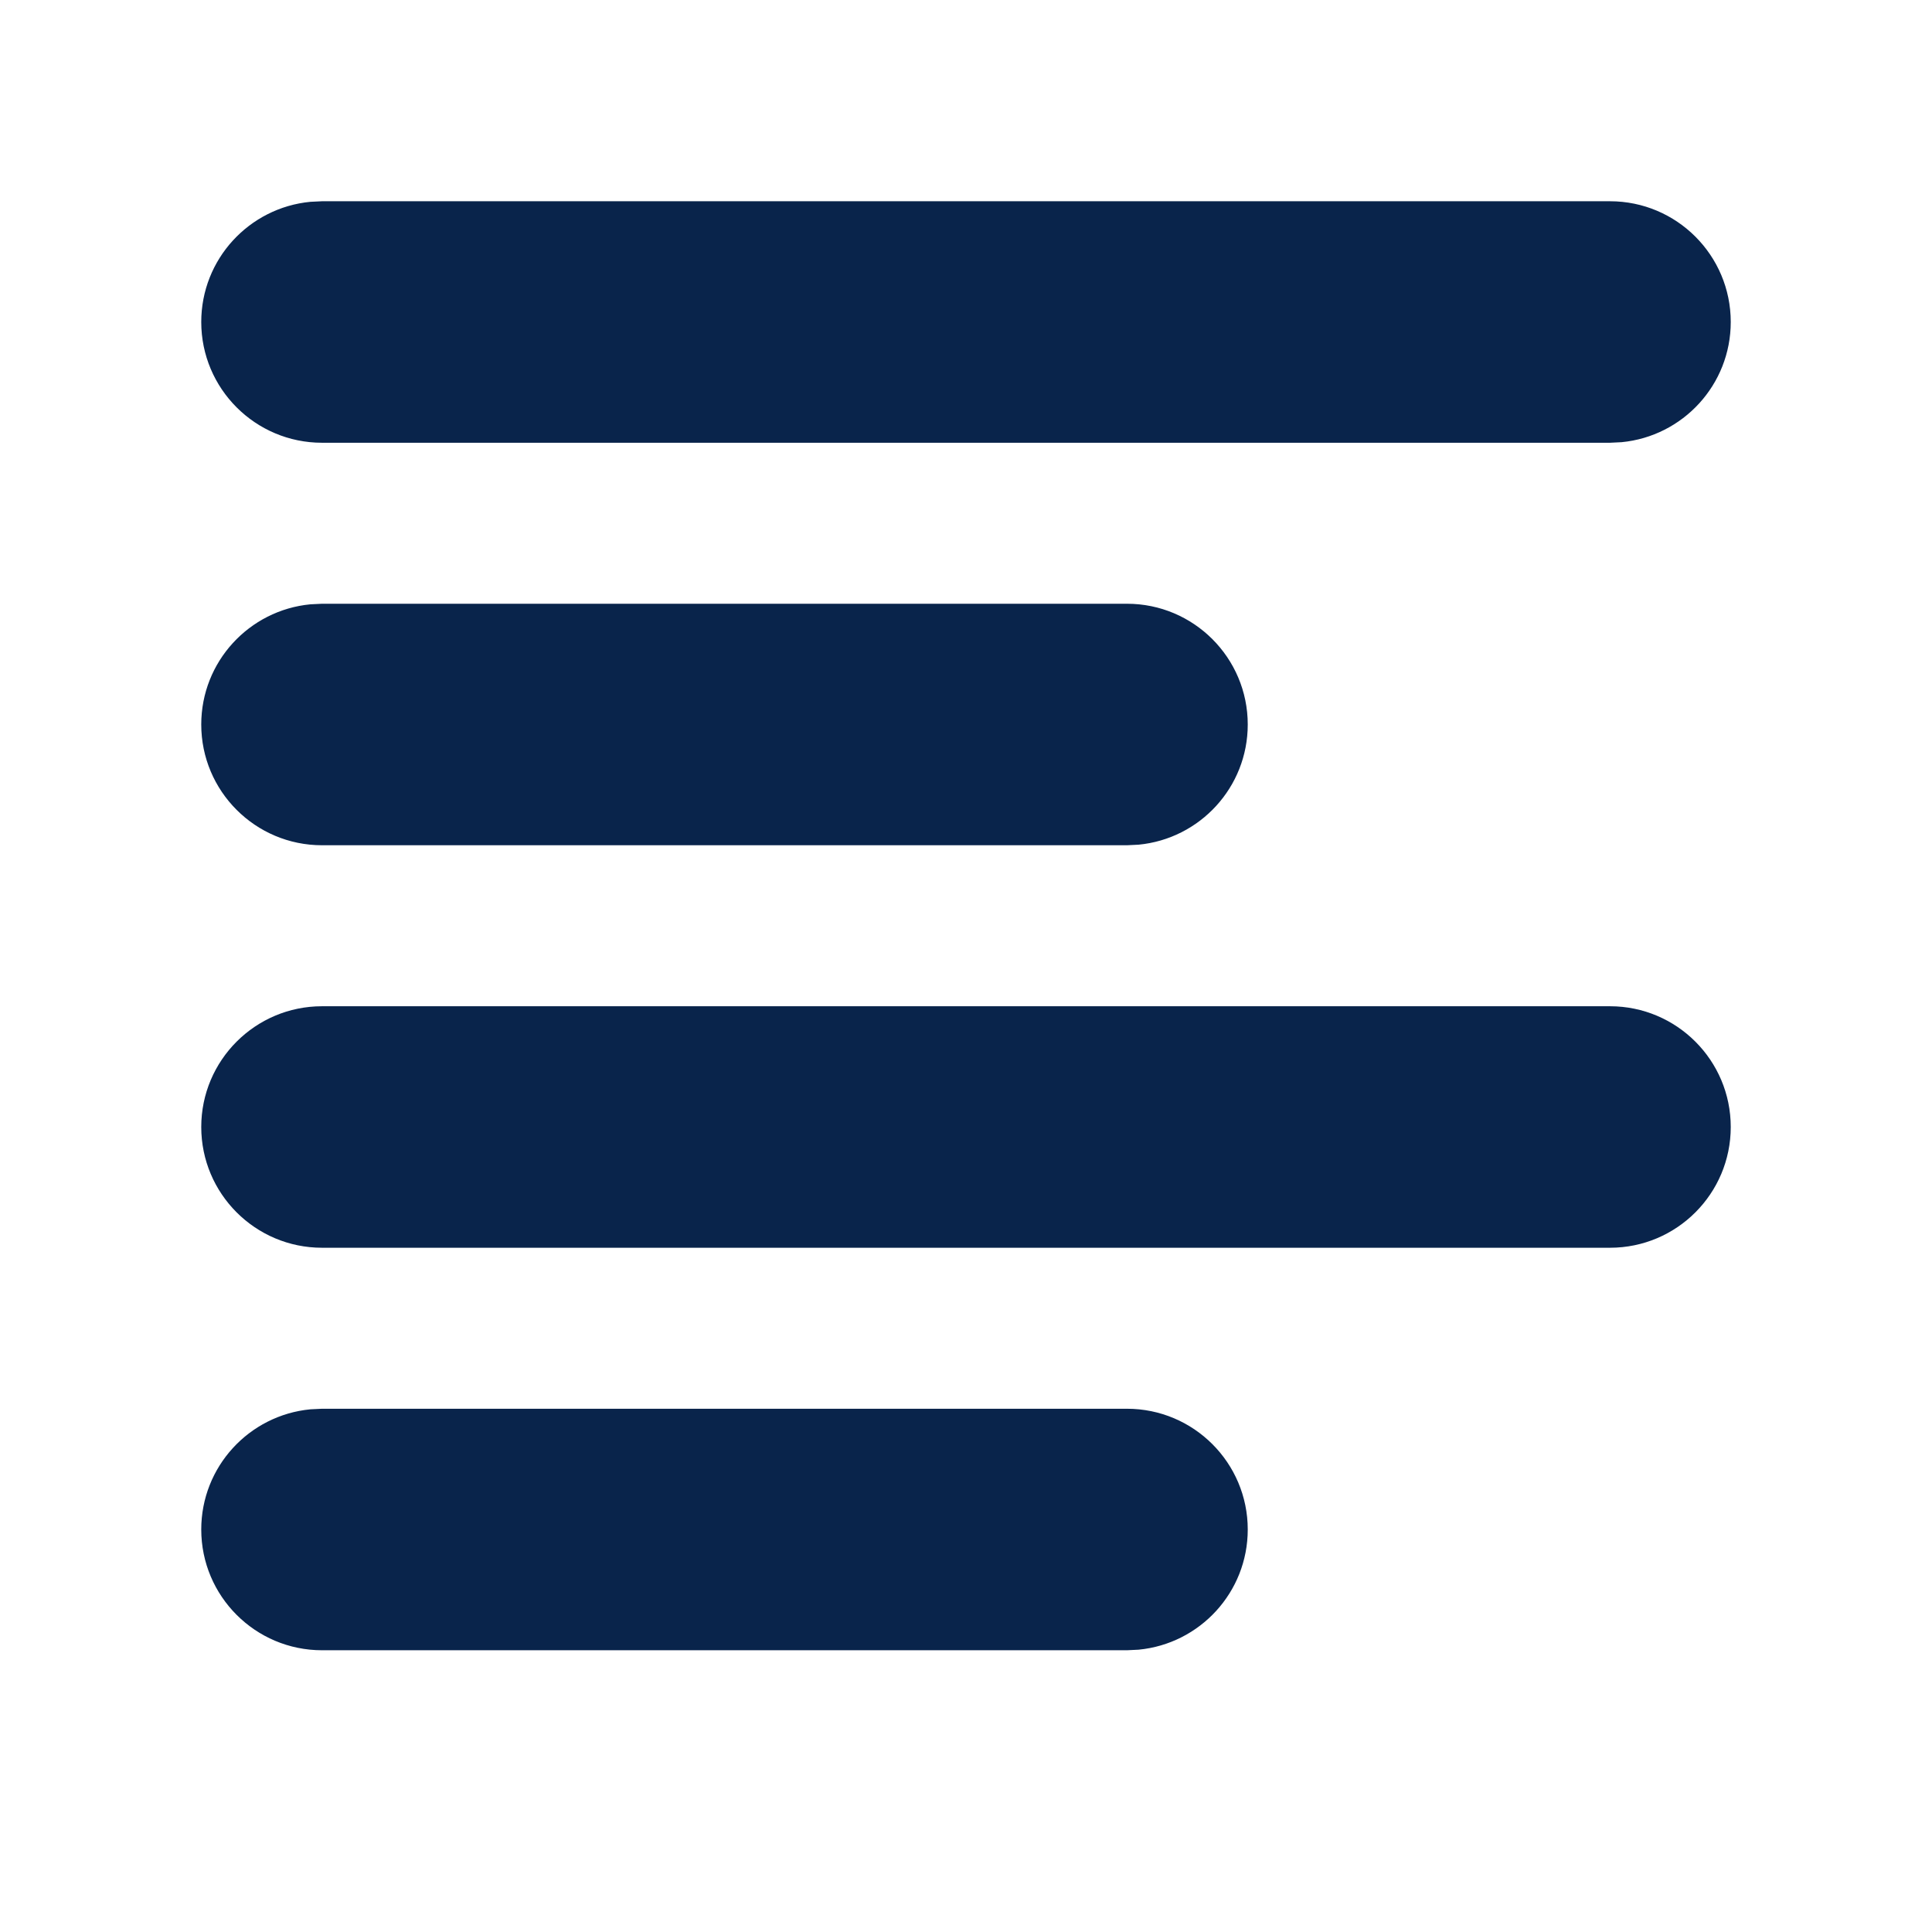 <?xml version="1.0" encoding="UTF-8"?>

<svg width="800px" height="800px" viewBox="0 0 24 24" version="1.1" xmlns="http://www.w3.org/2000/svg" xmlns:xlink="http://www.w3.org/1999/xlink">
    <title>align_left_fill</title>
    <g id="页面-1" stroke="none" stroke-width="1" fill="none" fill-rule="evenodd">
        <g id="Editor" transform="translate(-48, -48)" fill-rule="nonzero">
            <g id="align_left_fill" transform="translate(48, 48)">
                <path d="M24,0 L24,24 L0,24 L0,0 L24,0 Z M12.593,23.258 L12.582,23.26 L12.511,23.295 L12.492,23.299 L12.492,23.299 L12.477,23.295 L12.406,23.26 C12.396,23.256 12.387,23.259 12.382,23.265 L12.378,23.276 L12.361,23.703 L12.366,23.723 L12.377,23.736 L12.48,23.81 L12.495,23.814 L12.495,23.814 L12.507,23.81 L12.611,23.736 L12.623,23.72 L12.623,23.72 L12.627,23.703 L12.61,23.276 C12.608,23.266 12.601,23.259 12.593,23.258 L12.593,23.258 Z M12.858,23.145 L12.845,23.147 L12.66,23.24 L12.65,23.25 L12.65,23.25 L12.647,23.261 L12.665,23.691 L12.67,23.703 L12.67,23.703 L12.678,23.71 L12.879,23.803 C12.891,23.807 12.902,23.803 12.908,23.795 L12.912,23.781 L12.878,23.167 C12.875,23.155 12.867,23.147 12.858,23.145 L12.858,23.145 Z M12.143,23.147 C12.133,23.142 12.122,23.145 12.116,23.153 L12.11,23.167 L12.076,23.781 C12.075,23.793 12.083,23.802 12.093,23.805 L12.108,23.803 L12.309,23.71 L12.319,23.702 L12.319,23.702 L12.323,23.691 L12.34,23.261 L12.337,23.249 L12.337,23.249 L12.328,23.24 L12.143,23.147 Z" id="MingCute" fill-rule="nonzero">
</path>
                <path d="M14,17.5 C14.828,17.5 15.5,18.172 15.5,19 C15.5,19.78 14.905,20.42 14.144,20.493 L14,20.5 L4,20.5 C3.172,20.5 2.5,19.828 2.5,19 C2.5,18.22 3.095,17.58 3.856,17.507 L4,17.5 L14,17.5 Z M20,12.5 C20.828,12.5 21.5,13.172 21.5,14 C21.5,14.828 20.828,15.5 20,15.5 L4,15.5 C3.172,15.5 2.5,14.828 2.5,14 C2.5,13.172 3.172,12.5 4,12.5 L20,12.5 Z M14,7.5 C14.828,7.5 15.5,8.172 15.5,9 C15.5,9.78 14.905,10.42 14.144,10.493 L14,10.5 L4,10.5 C3.172,10.5 2.5,9.828 2.5,9 C2.5,8.22 3.095,7.58 3.856,7.507 L4,7.5 L14,7.5 Z M20,2.5 C20.828,2.5 21.5,3.172 21.5,4 C21.5,4.78 20.905,5.42 20.144,5.493 L20,5.5 L4,5.5 C3.172,5.5 2.5,4.828 2.5,4 C2.5,3.22 3.095,2.58 3.856,2.507 L4,2.5 L20,2.5 Z" id="形状" fill="#09244B">
</path>
            </g>
        </g>
    </g>
</svg>